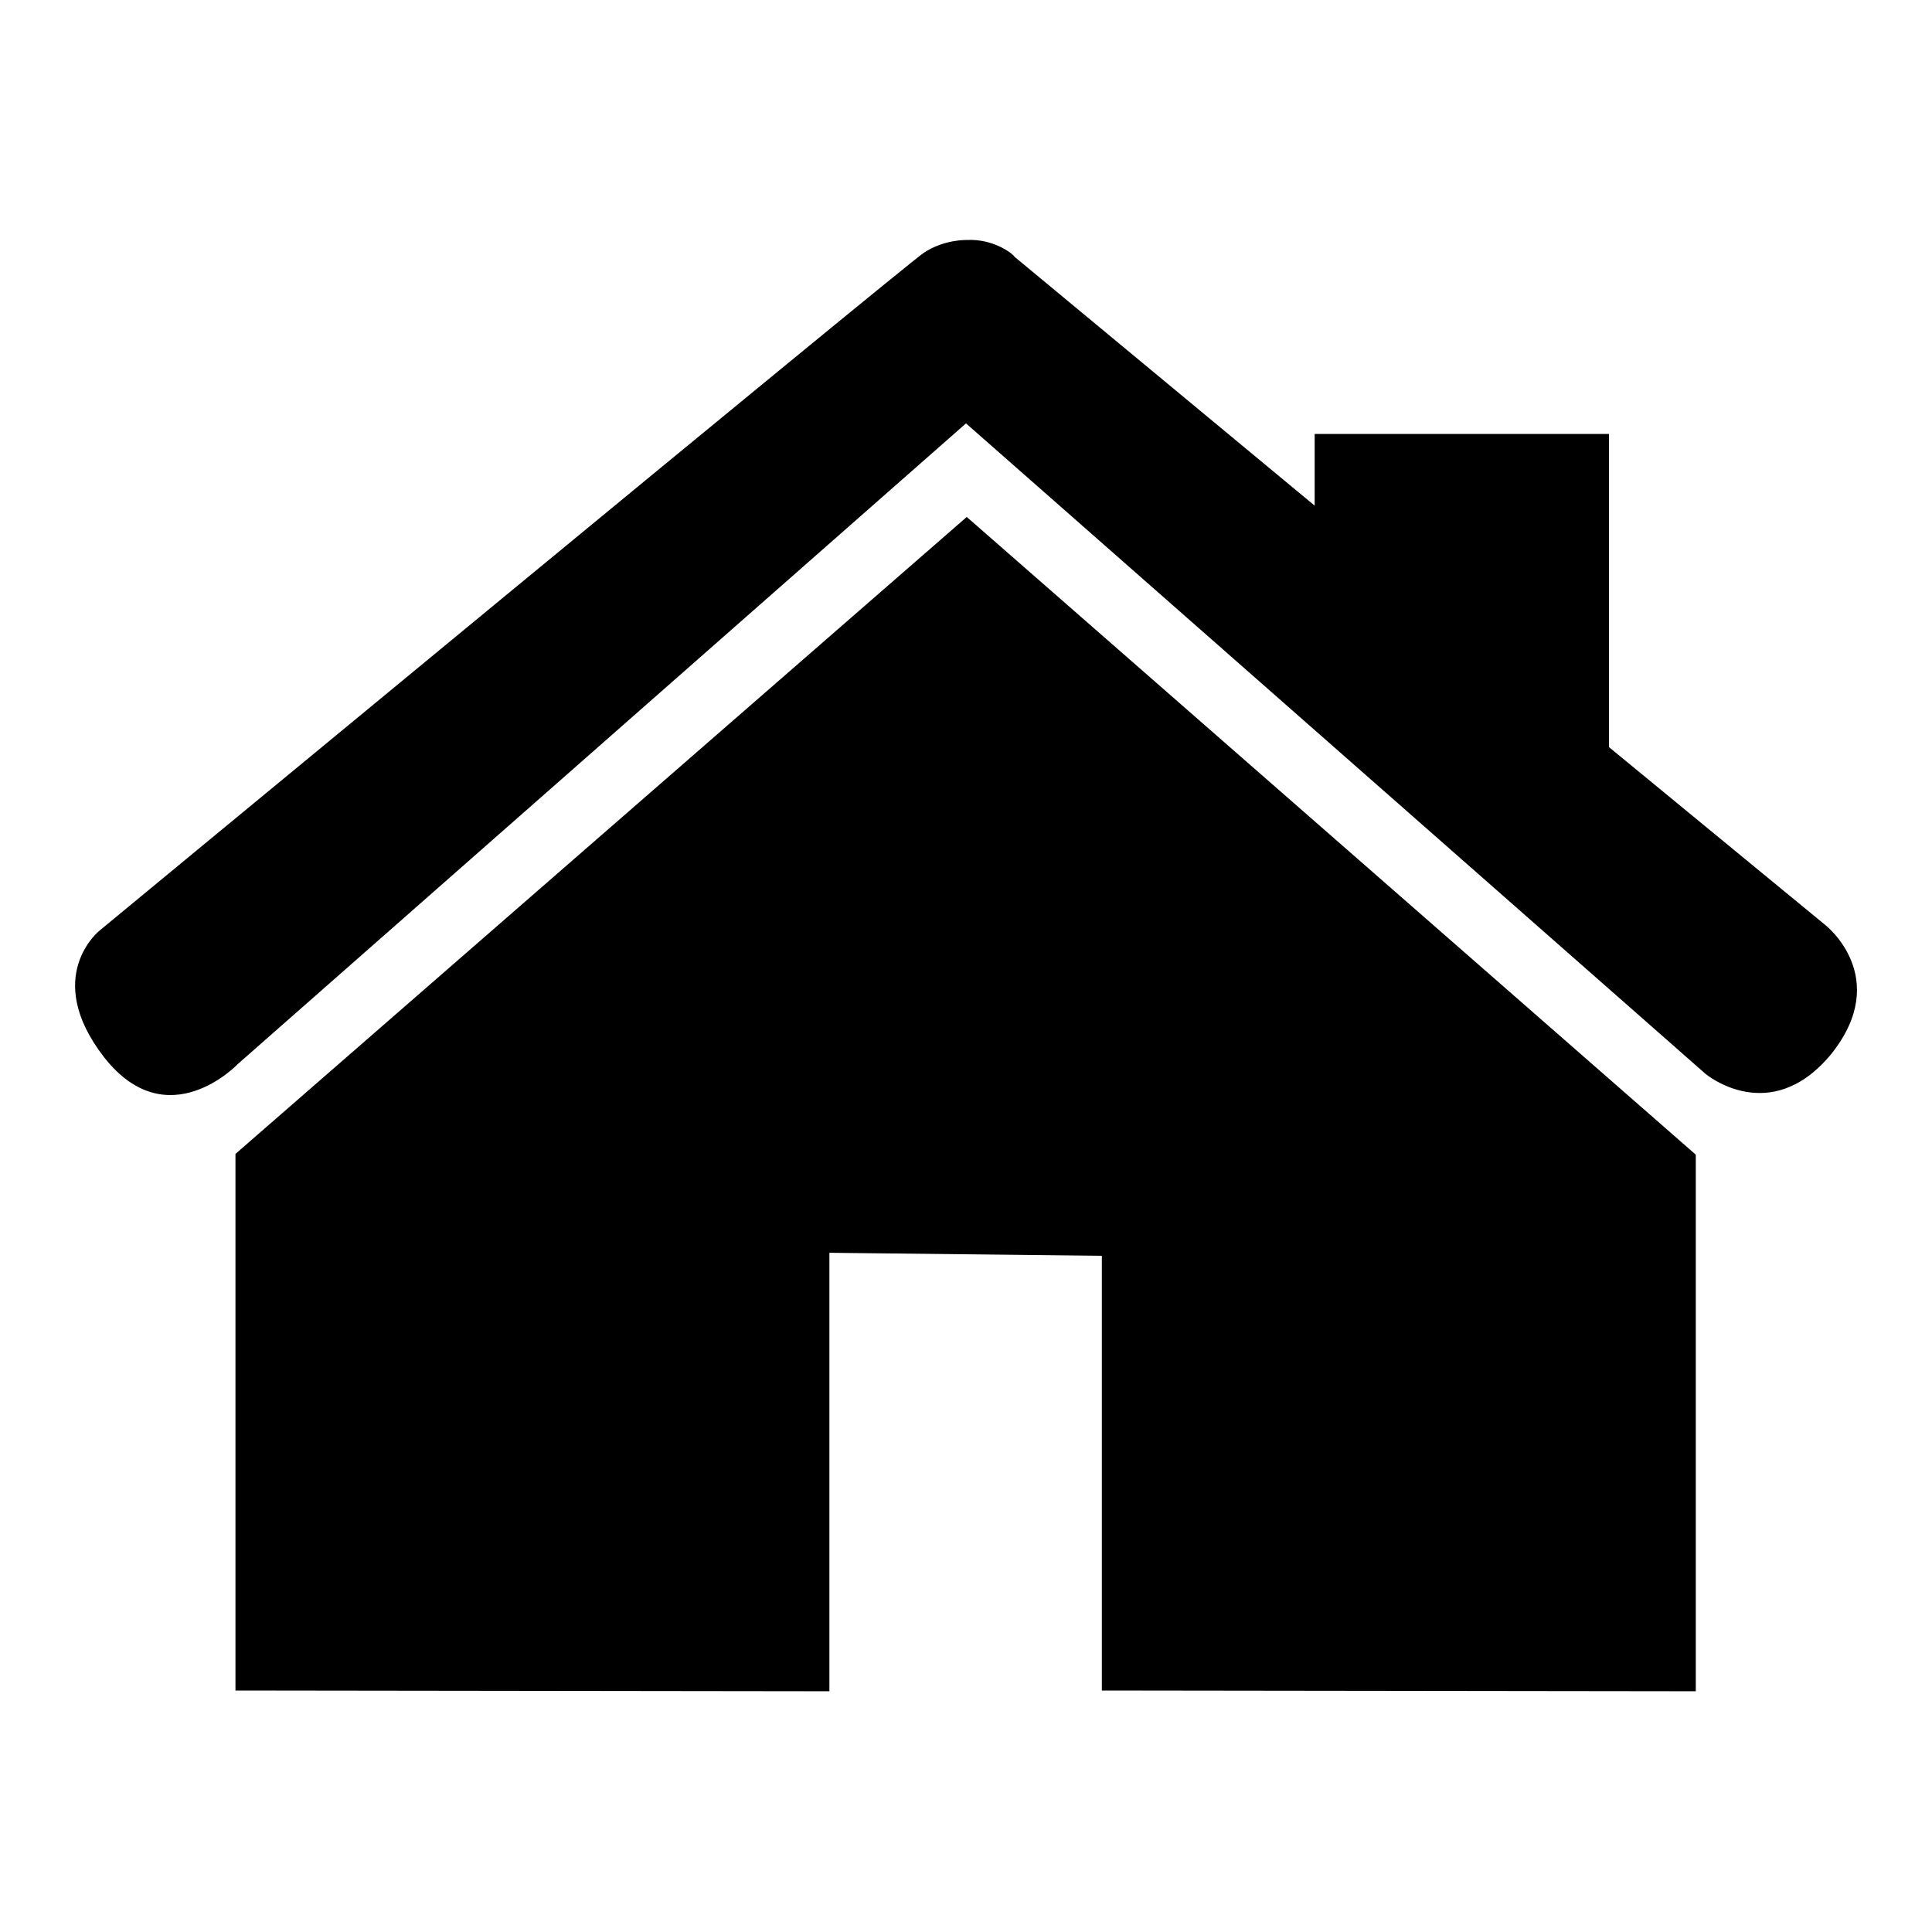 <?xml version="1.0" encoding="utf-8"?>
<!-- Svg Vector Icons : http://www.onlinewebfonts.com/icon -->
<!DOCTYPE svg PUBLIC "-//W3C//DTD SVG 1.1//EN" "http://www.w3.org/Graphics/SVG/1.1/DTD/svg11.dtd">
<svg version="1.1" xmlns="http://www.w3.org/2000/svg" xmlns:xlink="http://www.w3.org/1999/xlink" x="0px" y="0px" viewBox="0 0 256 256" enable-background="new 0 0 256 256" xml:space="preserve">
<g> <path fill="#000000" d="M128.1,31.8c0,0-3-0.1-5.7,1.7c-2.8,1.9-109.2,89.8-109.2,89.8s-7.7,6.1,0.6,16.8 c8.4,10.7,17.7,0.9,17.7,0.9L128,56.1l98,86.2c0,0,8.6,7.2,16.7-2.7c8-10.1-0.8-17-0.8-17L213.2,99V57.5h-39V67l-39.8-33 C134.5,33.9,131.9,31.6,128.1,31.8L128.1,31.8z M128.1,68.5l-96.9,84.4V224l78.7,0.1V166l36.1,0.4V224l78.7,0.1v-71.1L128.1,68.5z" /></g>
</svg>